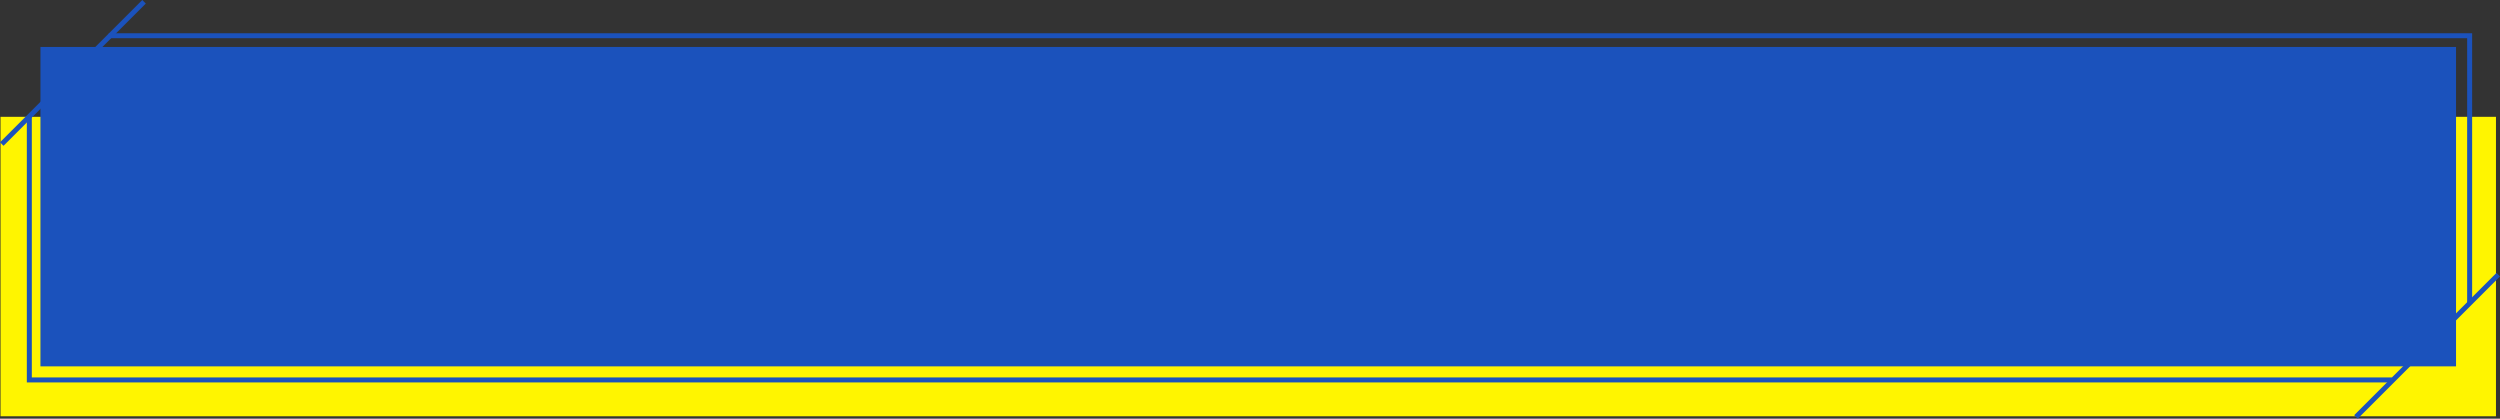 <svg xmlns="http://www.w3.org/2000/svg" width="500.912" height="83.889" viewBox="0 0 500.912 83.889"><rect x="0" y="0" width="500.912" height="83.889" fill="#333333" stroke="none"/><g transform="translate(0.103 0.354)"><g transform="translate(0.002)"><rect width="500" height="60" transform="translate(-0.002 23.053)" fill="#fff500"/><g transform="translate(5.769 6.802)"><rect width="484" height="64" transform="translate(2.229 2.25)" fill="#1b52bc"/><path d="M-16034-21784v52.705h473.371" transform="translate(16034.001 21800.264)" fill="none" stroke="#1b52bc" stroke-width="1"/><path d="M0,0V53.7H473.036" transform="translate(488.955 53.703) rotate(180)" fill="none" stroke="#1b52bc" stroke-width="1"/></g><path d="M-15974.89-21795.711l-28.507,28.508" transform="translate(16003.645 21795.711)" fill="none" stroke="#1b52bc" stroke-width="1"/><path d="M-15974.89-21795.711l-28.507,28.508" transform="translate(16475.344 21850.385)" fill="none" stroke="#1b52bc" stroke-width="1"/></g></g></svg>